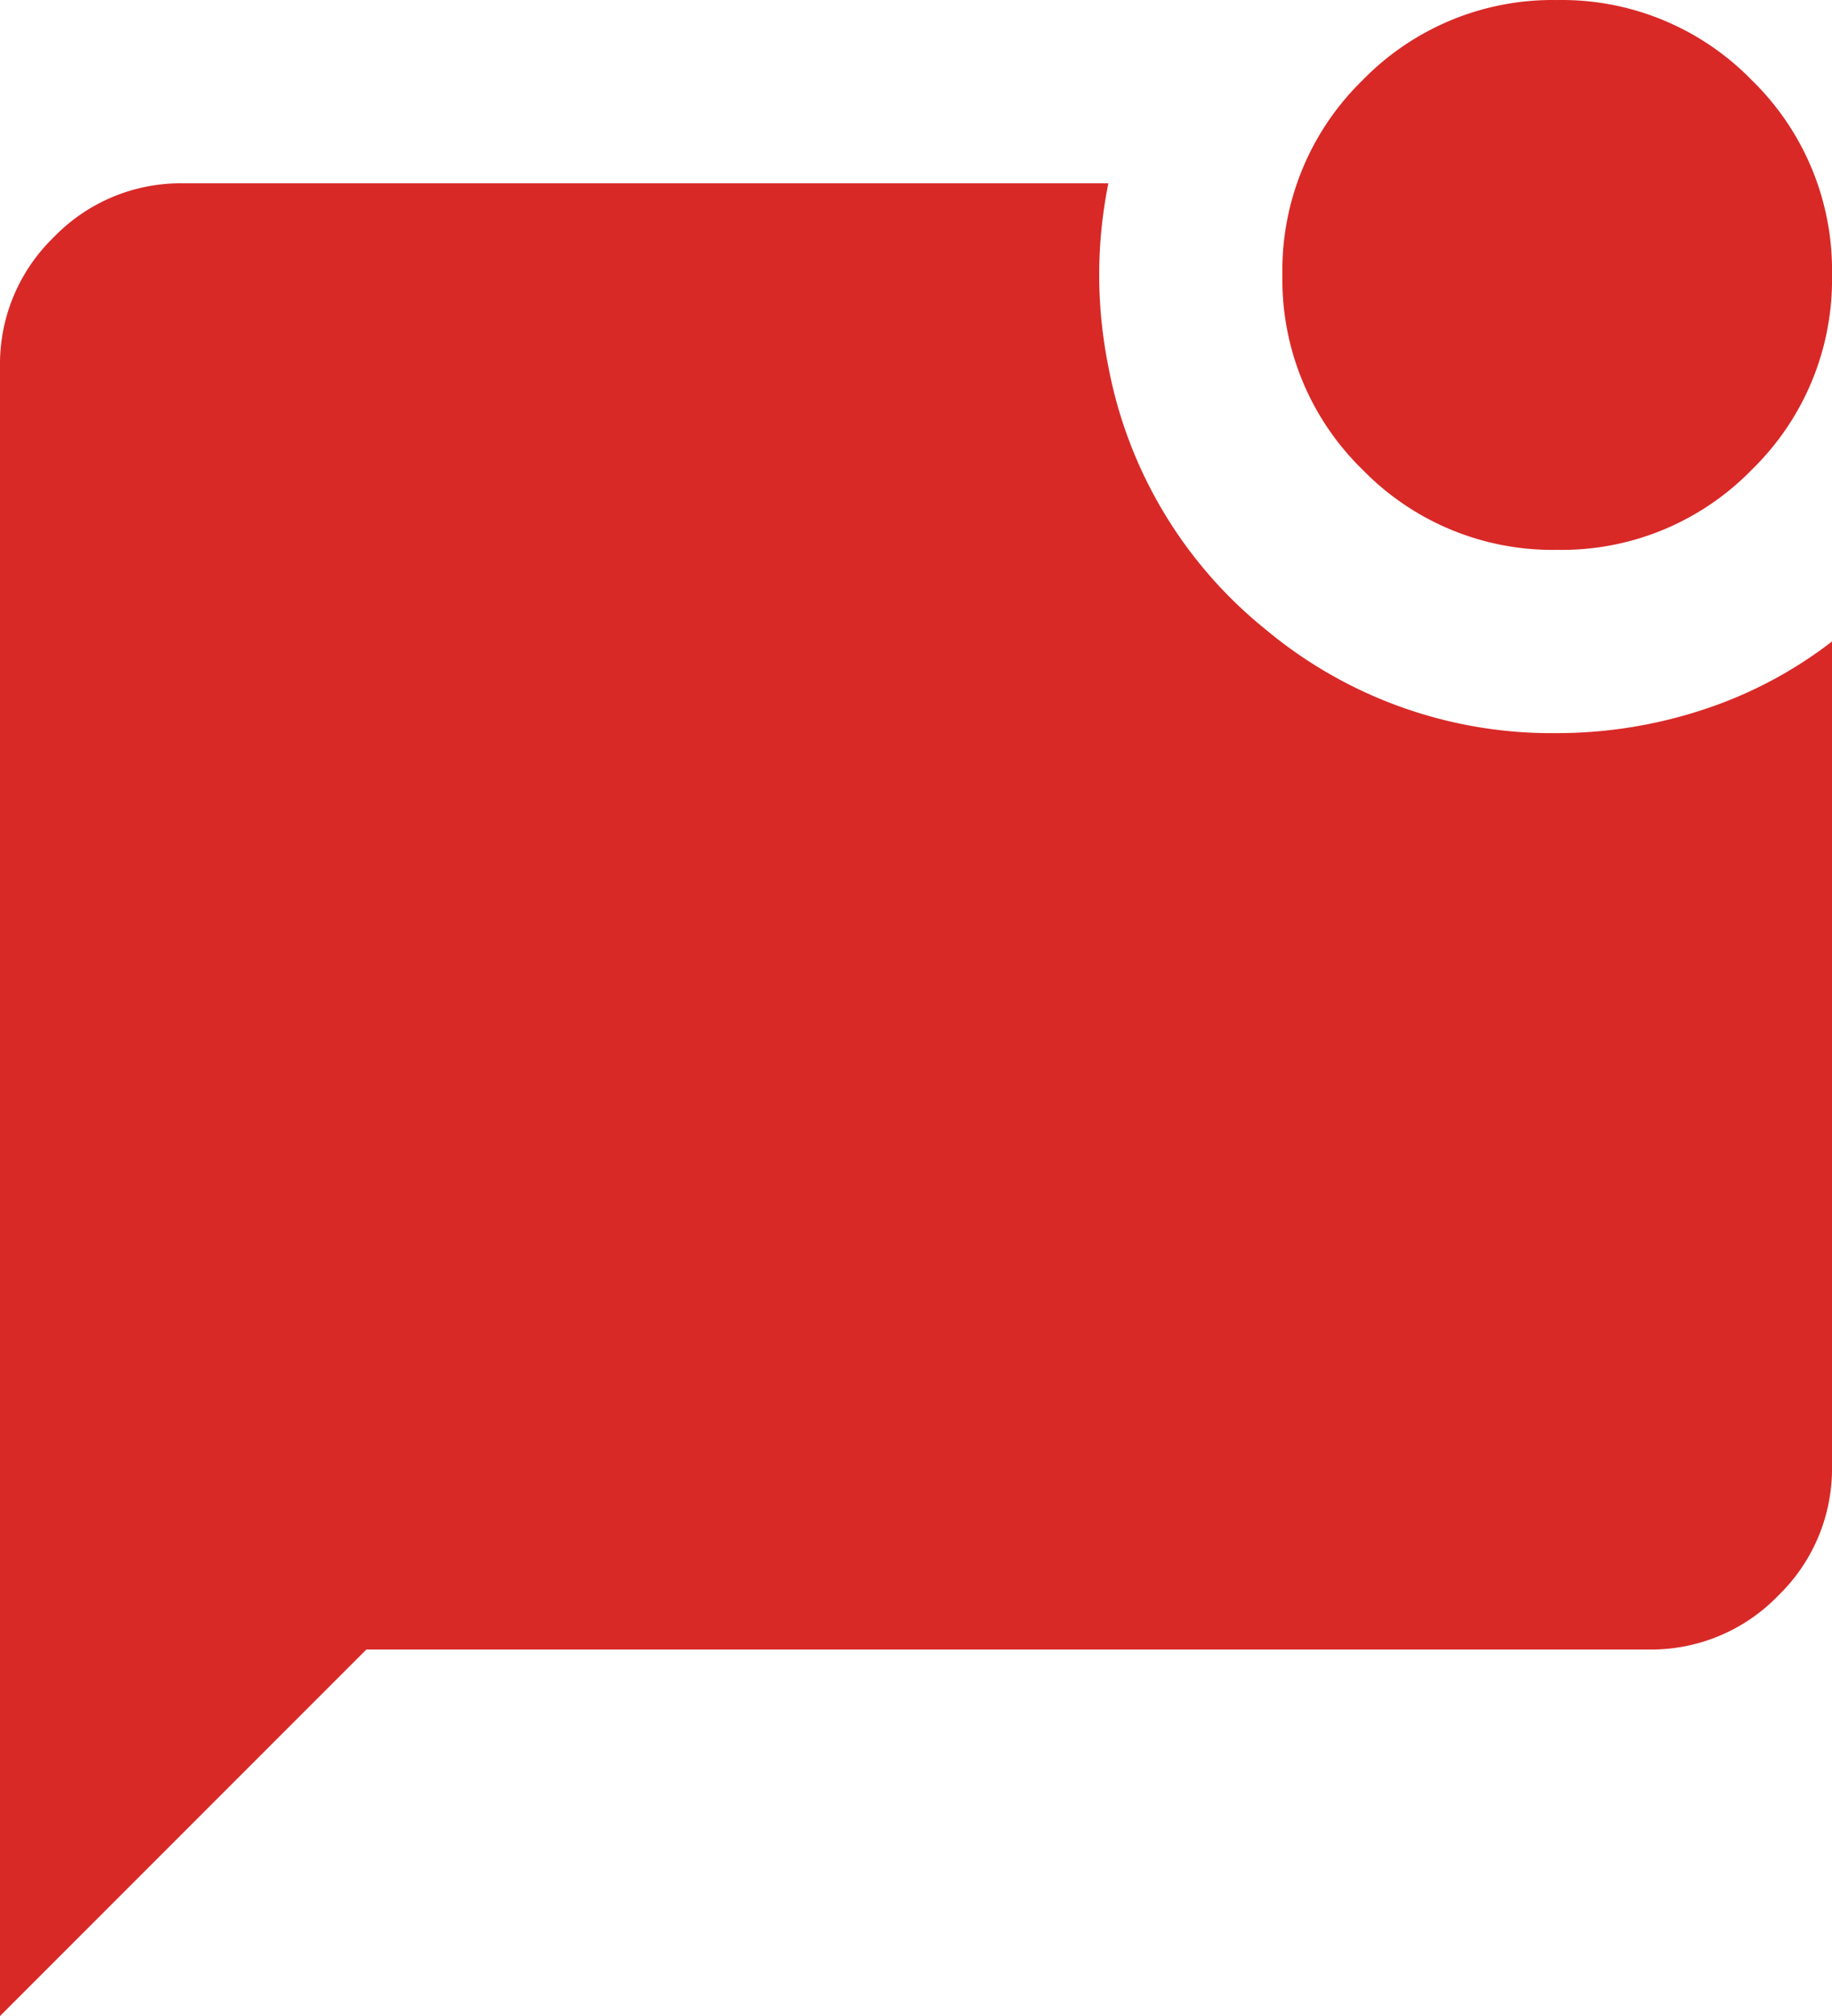 <svg xmlns="http://www.w3.org/2000/svg" width="45" height="49.5" viewBox="0 0 45 49.5">
  <path id="mark_chat_unread_24dp_5F6368_FILL1_wght400_GRAD0_opsz24" d="M118.25-946.5a6.51,6.51,0,0,1-4.781-1.969,6.509,6.509,0,0,1-1.969-4.781,6.509,6.509,0,0,1,1.969-4.781A6.509,6.509,0,0,1,118.25-960a6.509,6.509,0,0,1,4.781,1.969A6.509,6.509,0,0,1,125-953.25a6.509,6.509,0,0,1-1.969,4.781A6.51,6.51,0,0,1,118.25-946.5ZM80-910.5V-951a4.333,4.333,0,0,1,1.322-3.178A4.333,4.333,0,0,1,84.5-955.5h22.725a11.448,11.448,0,0,0-.225,2.25,11.447,11.447,0,0,0,.225,2.25,10.872,10.872,0,0,0,3.881,6.469A10.955,10.955,0,0,0,118.25-942a11.479,11.479,0,0,0,3.544-.563A10.521,10.521,0,0,0,125-944.25V-924a4.333,4.333,0,0,1-1.322,3.178A4.333,4.333,0,0,1,120.5-919.5H89Z" transform="translate(-80 960.001)" fill="#d82927"/>
</svg>
